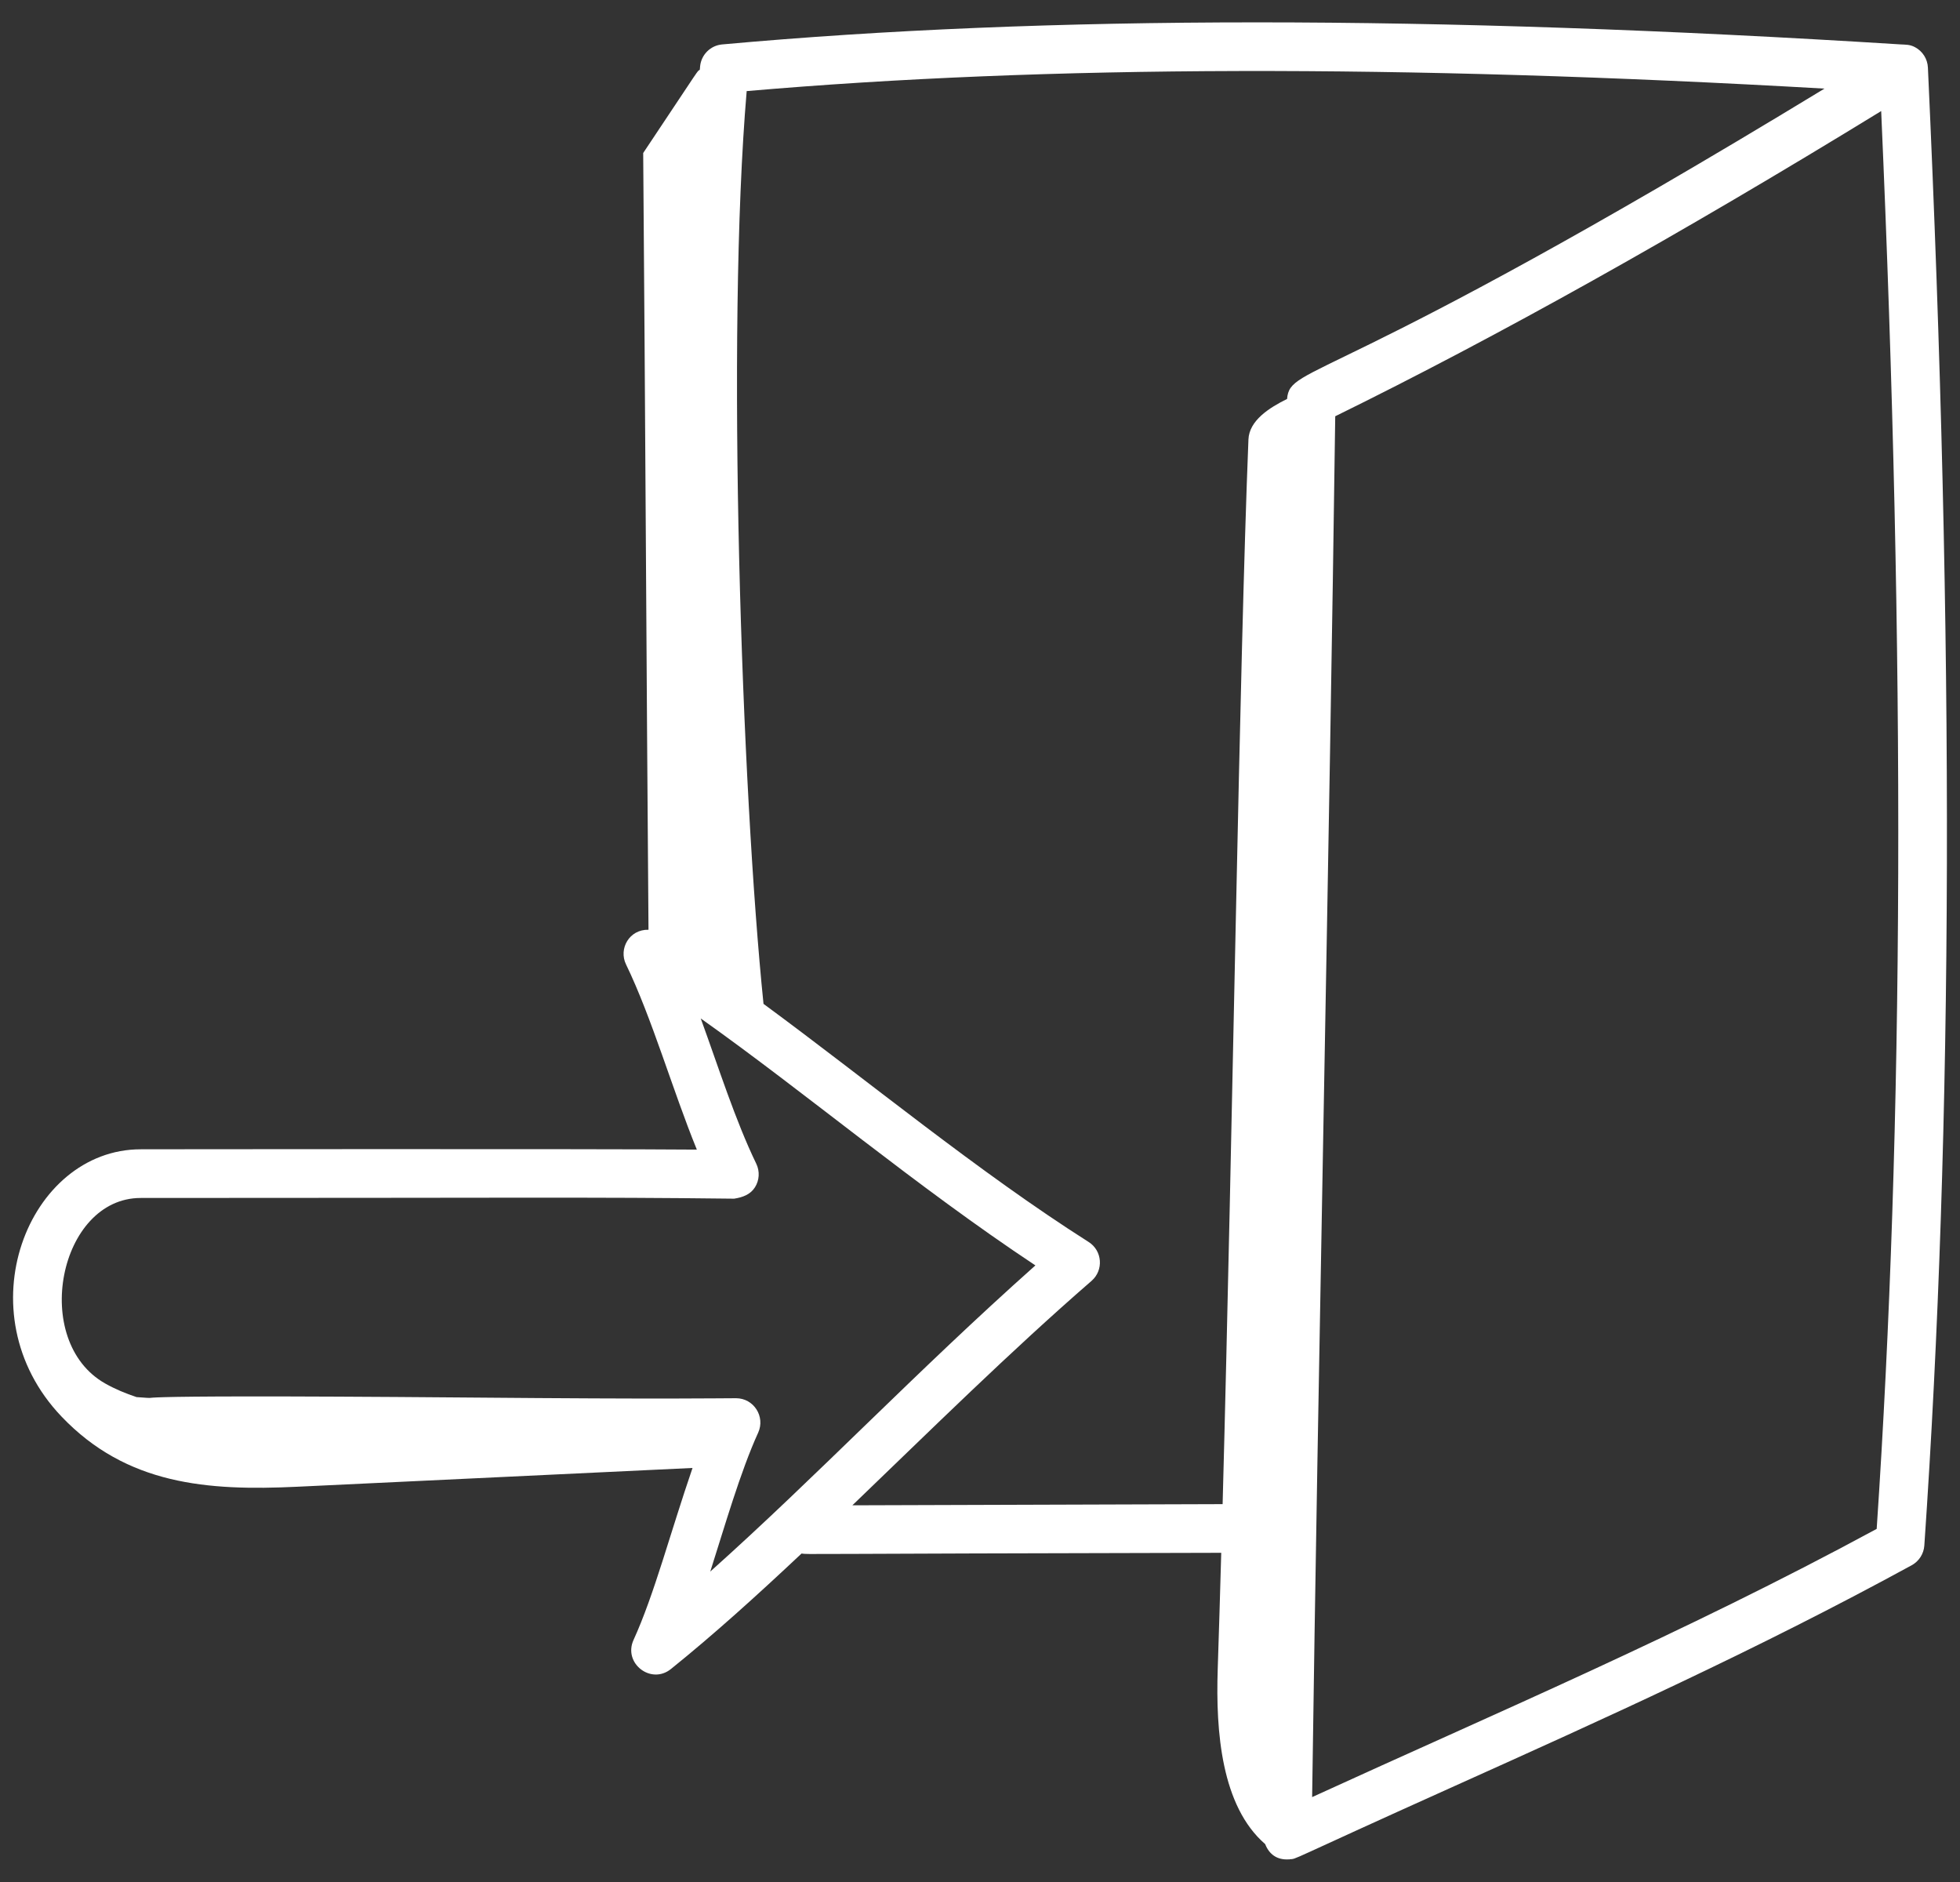 <svg width="75" height="72" viewBox="0 0 75 72" fill="none" xmlns="http://www.w3.org/2000/svg">
<rect x="0" y="0" width="75" height="72" fill="#333333" stroke="none"/>
<g id="_x32_30">
<path id="Vector" d="M5.384 43.969C1.072 43.969 -1.425 50.23 2.353 54.192C4.847 56.808 7.942 57.041 11.363 56.879C16.409 56.639 21.454 56.399 26.5 56.16C25.646 58.648 25.034 61.007 24.242 62.741C23.838 63.63 24.91 64.466 25.673 63.852C27.316 62.53 28.977 61.027 30.671 59.434C31.004 59.475 30.102 59.44 46.731 59.406C46.688 60.932 46.644 62.434 46.596 63.873C46.518 66.248 46.736 69.099 48.412 70.55C48.568 70.946 48.87 71.163 49.32 71.134C49.326 71.136 49.33 71.141 49.337 71.144C49.337 71.139 49.337 71.135 49.337 71.13C49.676 71.101 48.99 71.329 55.677 68.321C61.318 65.783 67.152 63.157 73.152 59.882C73.431 59.729 73.613 59.445 73.635 59.129C74.741 43.053 74.786 24.558 73.772 2.585C73.757 2.255 73.569 1.958 73.276 1.804C73.078 1.698 72.921 1.711 72.729 1.699C54.77 0.574 40.018 0.575 27.632 1.7C27.187 1.74 26.834 2.092 26.79 2.535C26.785 2.577 26.782 2.626 26.778 2.669C26.647 2.773 26.962 2.328 24.612 5.854C24.691 15.555 24.737 25.853 24.815 35.57C24.082 35.551 23.663 36.294 23.955 36.896C24.946 38.94 25.738 41.711 26.665 43.981C22.743 43.947 5.174 43.969 5.384 43.969ZM71.812 58.491C64.378 62.516 57.188 65.555 50.209 68.752C50.435 52.442 50.872 32.398 51.093 15.925C57.262 12.896 64.281 8.973 71.984 4.249C72.91 25.23 72.853 42.994 71.812 58.491ZM28.572 3.485C40.048 2.492 53.577 2.462 69.814 3.39C50.838 14.928 49.365 13.904 49.25 15.263C48.568 15.6 47.801 16.087 47.772 16.814C47.418 25.634 47.177 42.955 46.784 57.544L32.616 57.589C35.638 54.686 38.655 51.705 41.768 49.003C42.238 48.594 42.183 47.848 41.656 47.514C37.421 44.825 33.247 41.37 29.216 38.405C28.382 30.259 27.78 12.756 28.572 3.485ZM28.091 45.858C28.418 45.808 28.714 45.699 28.887 45.425C29.06 45.154 29.079 44.81 28.939 44.521C28.138 42.868 27.497 40.838 26.814 38.963C30.808 41.792 35.037 45.373 39.62 48.411C35.024 52.502 31.271 56.465 27.179 60.123C27.729 58.402 28.329 56.306 29.012 54.809C29.29 54.196 28.845 53.492 28.165 53.492C27.341 53.492 25.799 53.534 17.866 53.465C2.249 53.335 6.927 53.562 5.225 53.449C4.812 53.311 4.41 53.146 4.026 52.929C1.159 51.31 2.254 45.831 5.383 45.831C19.763 45.831 22.476 45.792 28.091 45.858Z" fill="white"/>
</g>
</svg>
